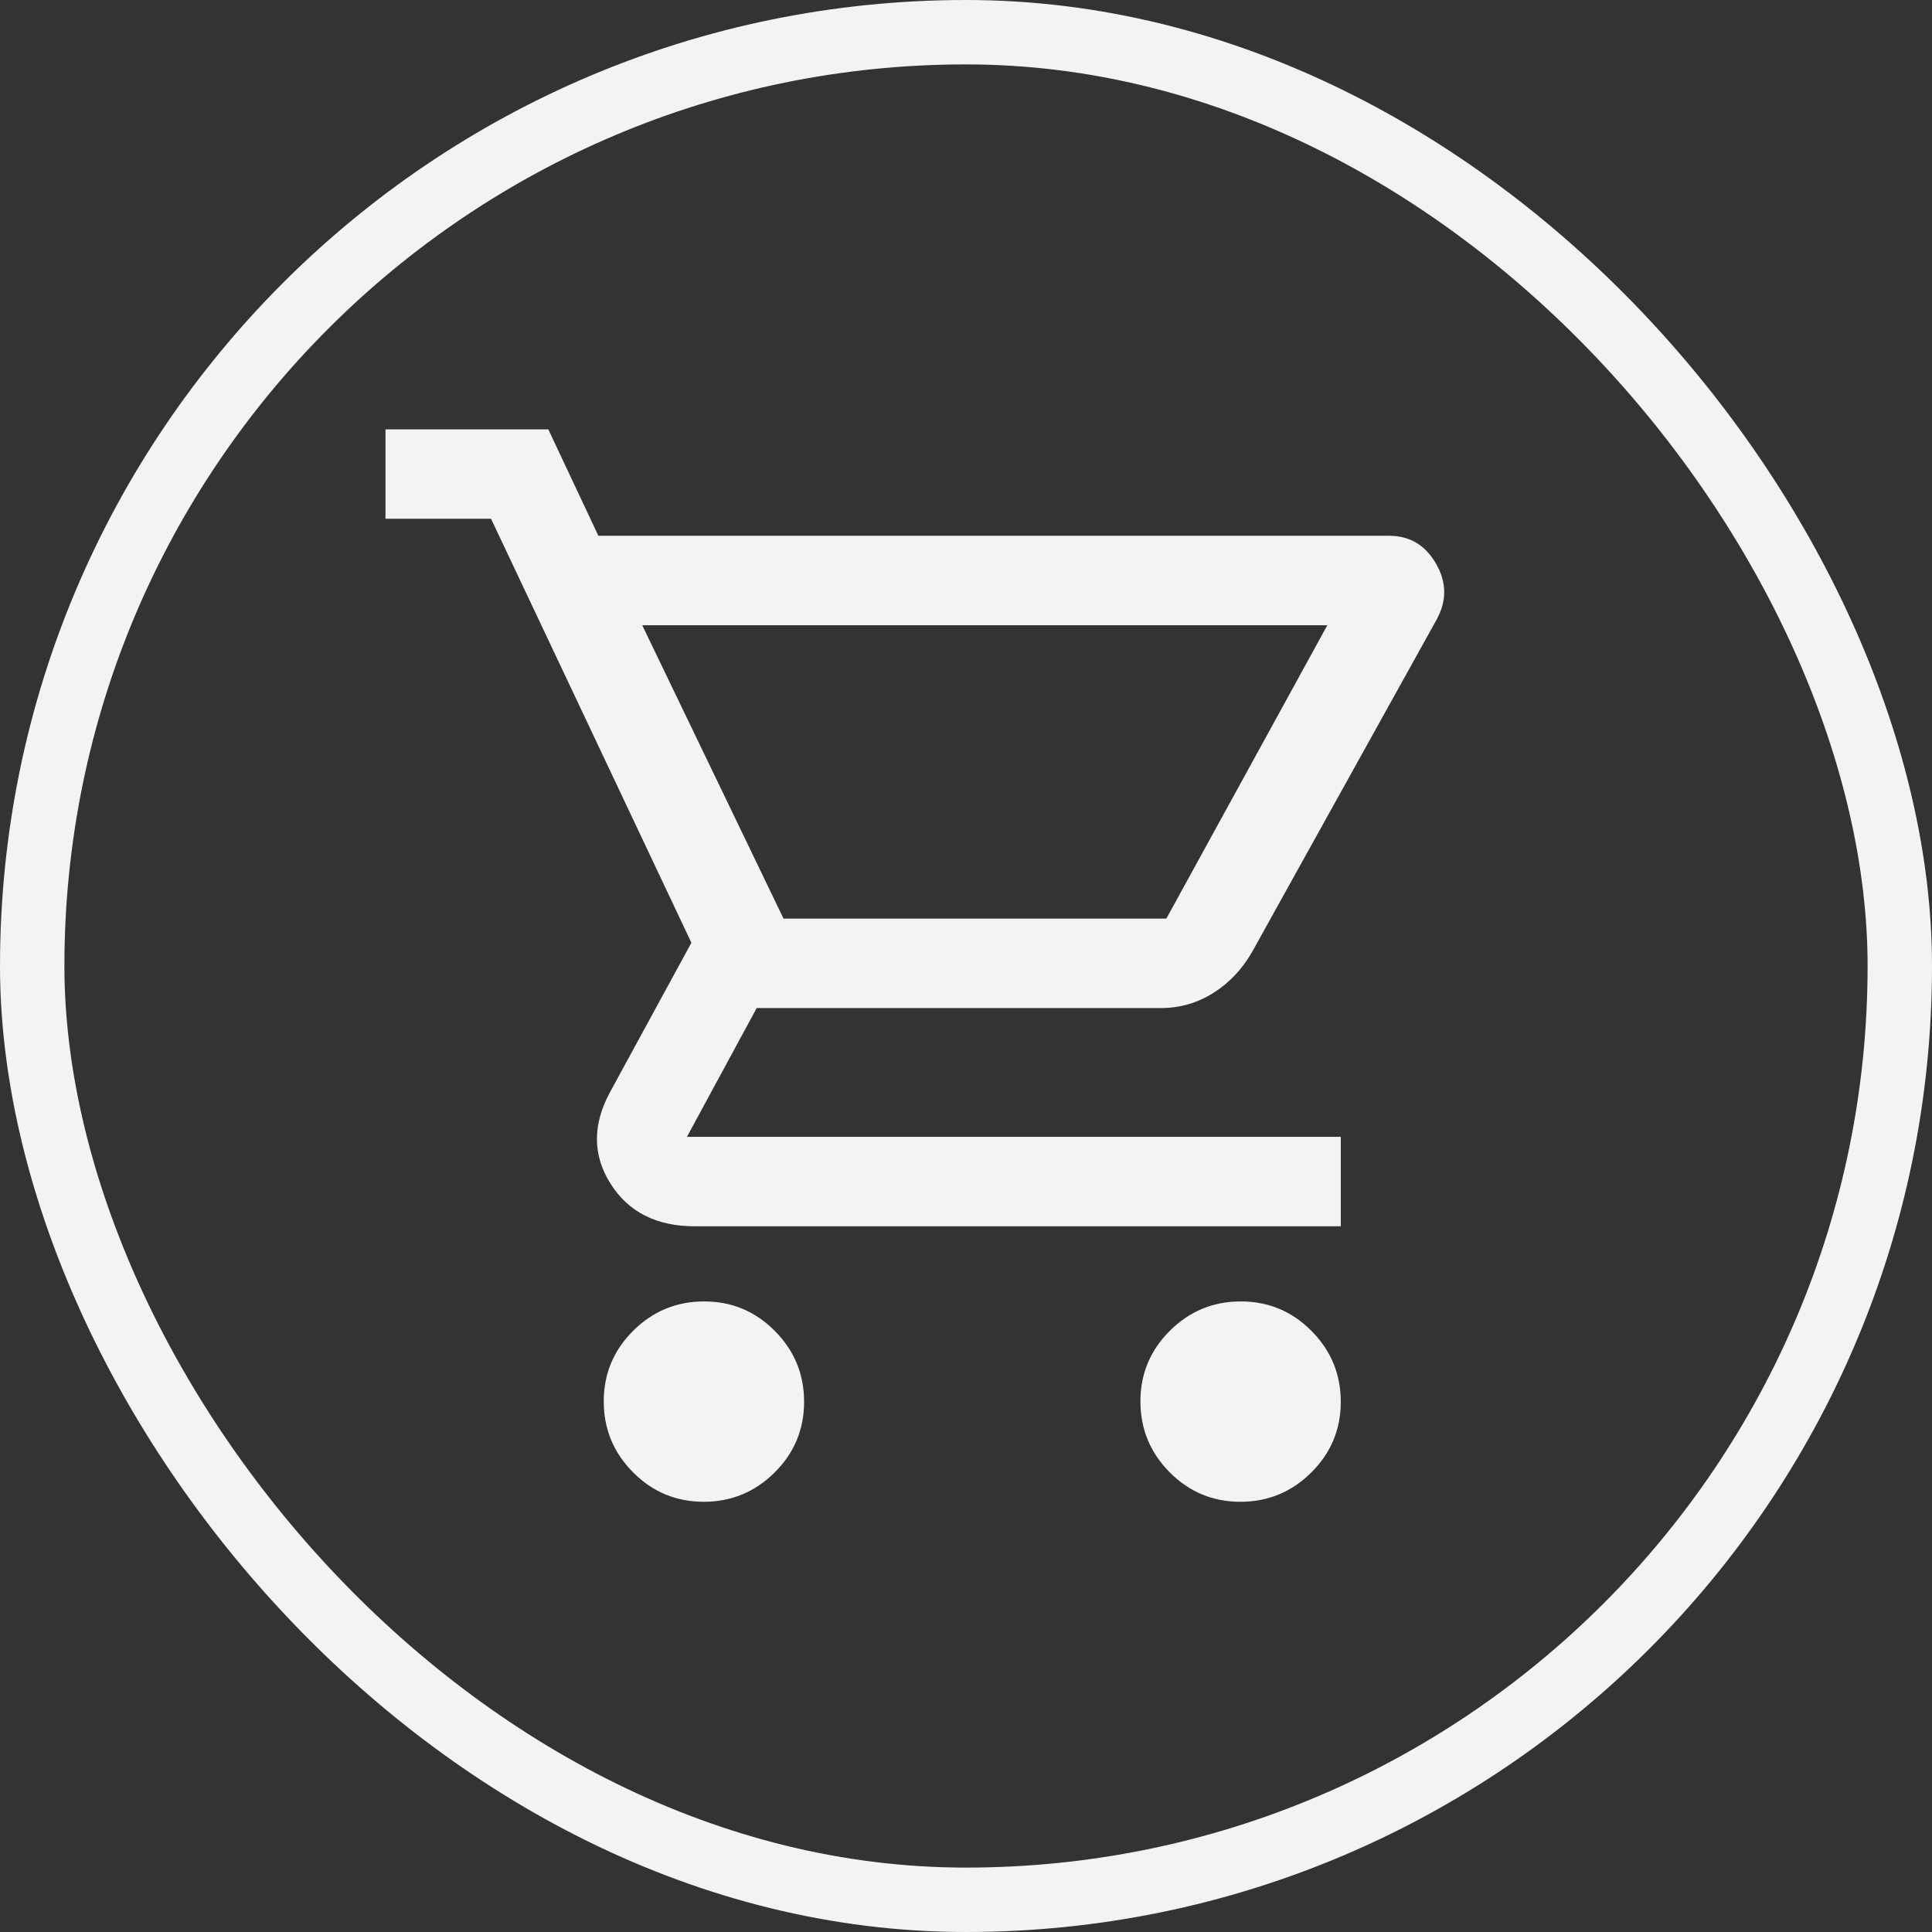 <svg width="60" height="60" viewBox="0 0 60 60" fill="none" xmlns="http://www.w3.org/2000/svg">
<rect x="0" y="0" width="60" height="60" fill="#333333" stroke="none"/>
<rect x="1" y="1" width="58" height="58" rx="29" stroke="#F3F3F3" stroke-width="2"/>
<path d="M21.855 46.639C20.998 46.639 20.266 46.334 19.66 45.724C19.053 45.113 18.75 44.379 18.75 43.522C18.75 42.665 19.055 41.933 19.666 41.326C20.276 40.72 21.01 40.417 21.867 40.417C22.724 40.417 23.456 40.722 24.062 41.333C24.669 41.943 24.972 42.677 24.972 43.534C24.972 44.391 24.667 45.123 24.057 45.729C23.446 46.336 22.712 46.639 21.855 46.639ZM38.522 46.639C37.665 46.639 36.933 46.334 36.326 45.724C35.72 45.113 35.417 44.379 35.417 43.522C35.417 42.665 35.722 41.933 36.333 41.326C36.943 40.72 37.676 40.417 38.534 40.417C39.391 40.417 40.123 40.722 40.729 41.333C41.336 41.943 41.639 42.677 41.639 43.534C41.639 44.391 41.334 45.123 40.723 45.729C40.113 46.336 39.379 46.639 38.522 46.639ZM19.945 19.417L24.333 28.528H36.222L41.222 19.417H19.945ZM18.583 16.639H43.141C43.779 16.639 44.265 16.928 44.598 17.507C44.931 18.086 44.935 18.667 44.611 19.25L38.889 29.556C38.583 30.093 38.182 30.519 37.686 30.834C37.189 31.148 36.646 31.306 36.055 31.306H23.5L21.333 35.306H41.639V38.084H21.583C20.389 38.084 19.514 37.641 18.958 36.757C18.403 35.873 18.398 34.926 18.945 33.917L21.472 29.278L15.25 16.111H11.972V13.334H17.028L18.583 16.639Z" fill="#F3F3F3"/>
</svg>
